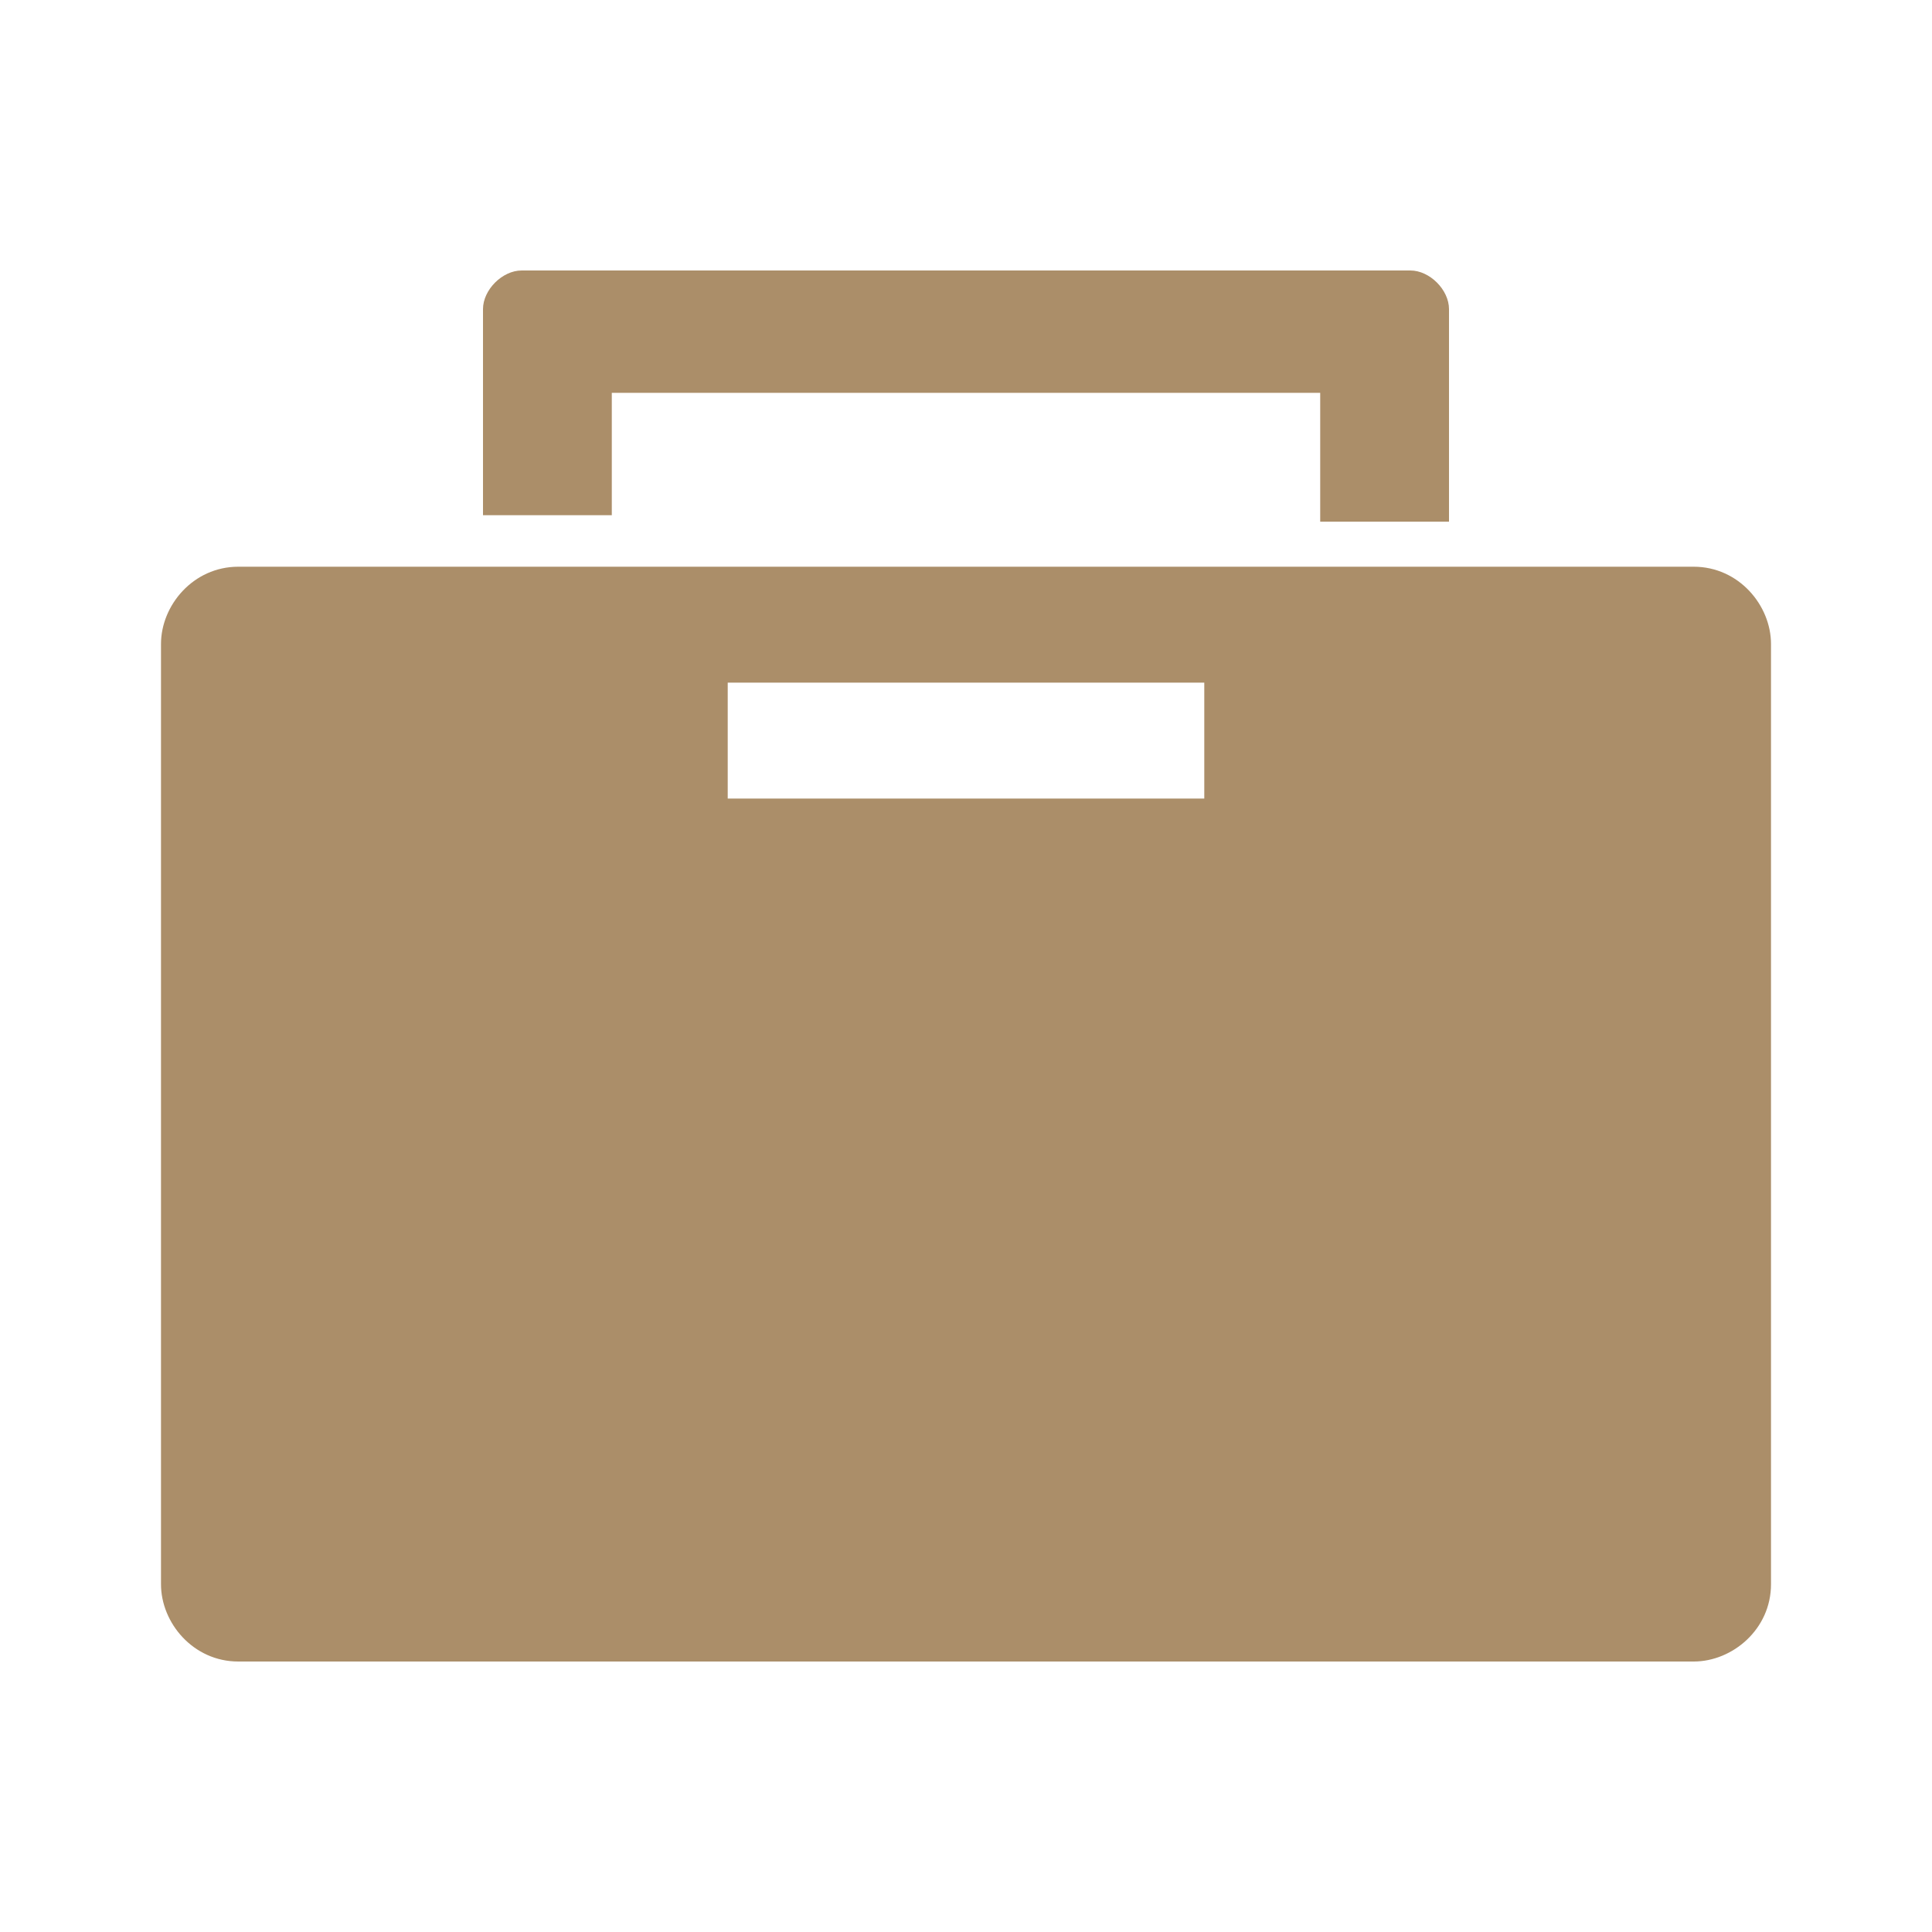 <?xml version="1.0" encoding="utf-8"?>
<!-- Generator: Adobe Illustrator 25.0.1, SVG Export Plug-In . SVG Version: 6.00 Build 0)  -->
<!DOCTYPE svg PUBLIC "-//W3C//DTD SVG 1.1//EN" "http://www.w3.org/Graphics/SVG/1.1/DTD/svg11.dtd">
<svg version="1.1" id="Isolation_Mode" xmlns:x="http://ns.adobe.com/Extensibility/1.0/" xmlns:i="http://ns.adobe.com/AdobeIllustrator/10.0/" xmlns:graph="http://ns.adobe.com/Graphs/1.0/"
	 xmlns="http://www.w3.org/2000/svg" xmlns:xlink="http://www.w3.org/1999/xlink" x="0px" y="0px" viewBox="0 0 30 30"
	 style="enable-background:new 0 0 30 30;" xml:space="preserve">
<style type="text/css">
	.st0{fill:#AB8E69;}
</style>
<g>
	<path class="st0" d="M9.5,6.1h11v2h2V4.8c0-0.3-0.3-0.6-0.6-0.6H8.1c-0.3,0-0.6,0.3-0.6,0.6v3.2h2V6.1z"/>
	<path class="st0" d="M26.3,8.8h-3.7h-0.1h-2H15H9.5h-2H3.7C3,8.8,2.5,9.4,2.5,10v14.6c0,0.6,0.5,1.2,1.2,1.2H15h11.3
		c0.6,0,1.2-0.5,1.2-1.2V10C27.5,9.4,27,8.8,26.3,8.8z M18.7,12.4H15h-3.7v-1.8H15h3.7V12.4z"/>
</g>
</svg>
